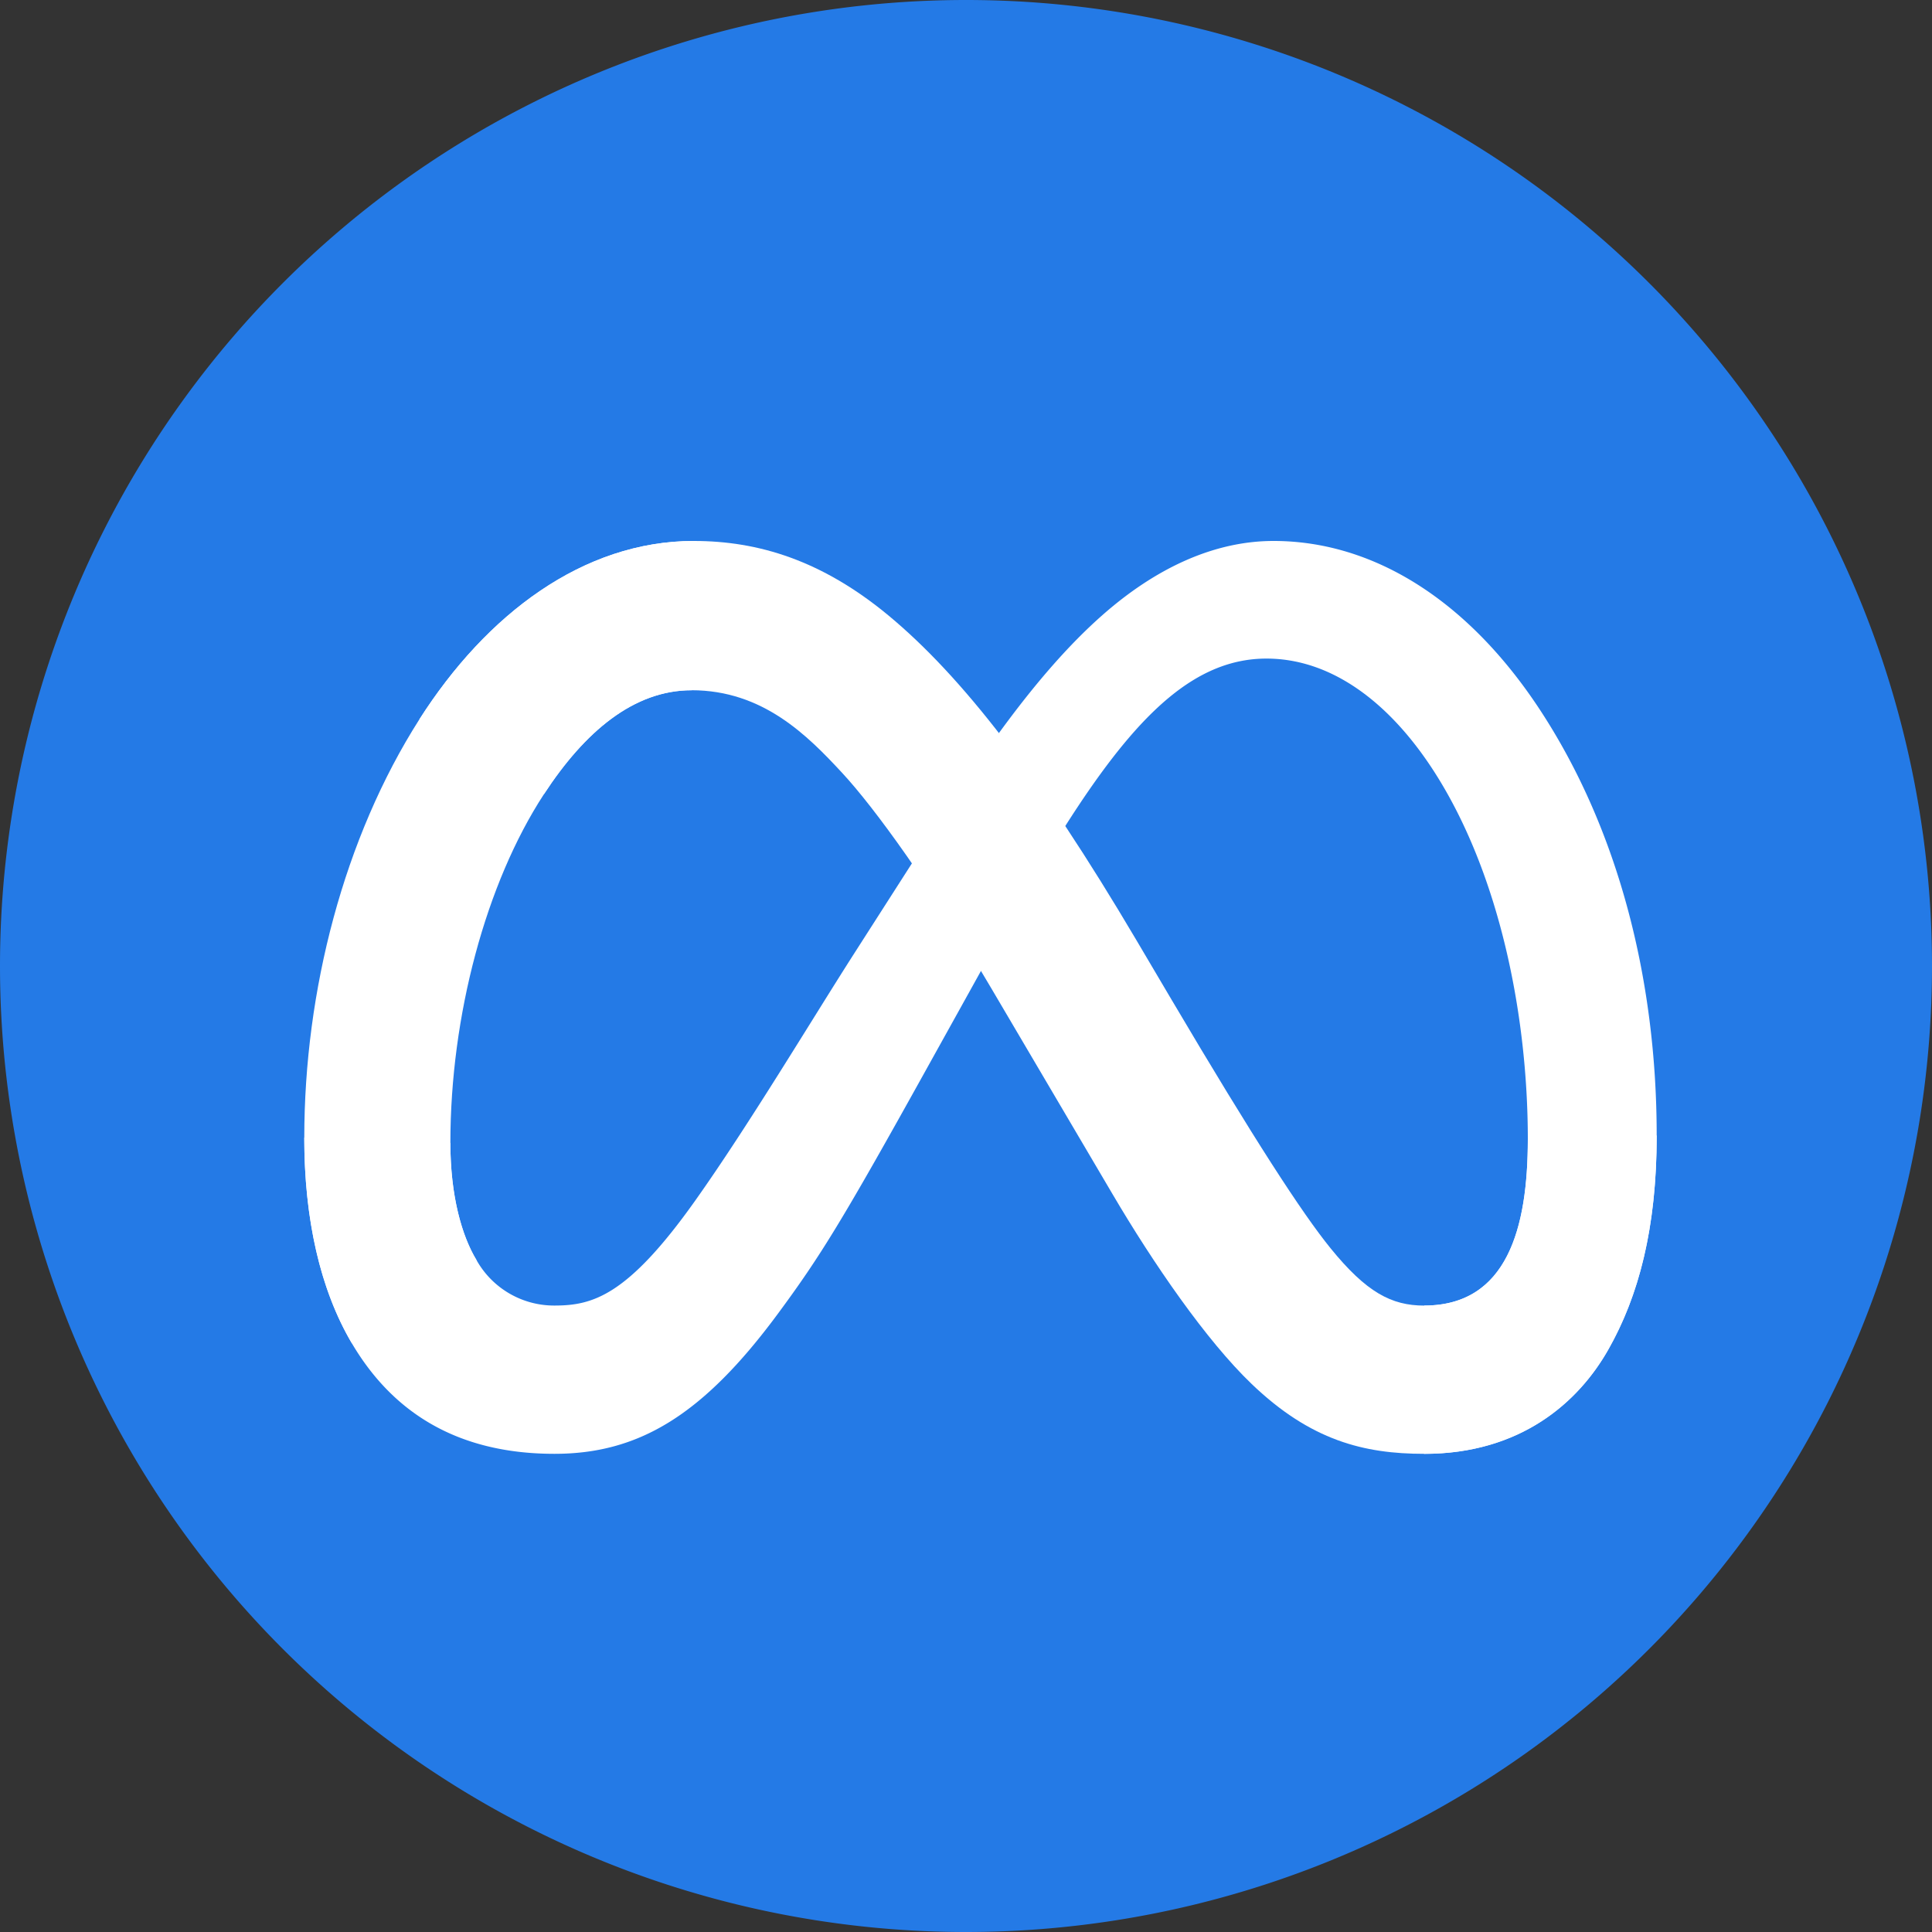 <?xml version="1.0" standalone="no"?><!DOCTYPE svg PUBLIC "-//W3C//DTD SVG 1.1//EN" "http://www.w3.org/Graphics/SVG/1.1/DTD/svg11.dtd"><svg t="1705389960162" class="icon" viewBox="0 0 1024 1024" version="1.1" xmlns="http://www.w3.org/2000/svg" p-id="25351" width="48" height="48" xmlns:xlink="http://www.w3.org/1999/xlink"><rect x="0" y="0" width="1024" height="1024" fill="#333333" stroke="none"/><path d="M512 512m-512 0a512 512 0 1 0 1024 0 512 512 0 1 0-1024 0Z" fill="#247AE6" p-id="25352"></path><path d="M238.711 605.798c0 27.819 6.007 49.169 13.858 62.089a47.138 47.138 0 0 0 41.301 24.081c20.19 0 38.656-5.086 74.257-55.125 28.501-40.09 62.123-96.375 84.719-131.652l38.298-59.785c26.59-41.523 57.378-87.689 92.672-118.955 28.809-25.549 59.904-39.731 91.187-39.731 52.514 0 102.537 30.925 140.834 88.934 41.899 63.539 62.242 143.565 62.242 226.133 0 49.101-9.523 85.163-25.737 113.664-15.65 27.563-46.165 55.108-97.485 55.108v-78.592c43.947 0 54.921-41.045 54.921-87.996 0-66.918-15.36-141.193-49.186-194.27-24.013-37.649-55.125-60.638-89.344-60.638-37.018 0-66.799 28.365-100.284 78.95-17.783 26.88-36.062 59.631-56.576 96.597l-22.579 40.653c-45.363 81.749-56.849 100.352-79.531 131.072-39.765 53.811-73.728 74.223-118.426 74.223-53.026 0-86.545-23.33-107.315-58.505-16.93-28.638-25.259-66.236-25.259-109.056l77.431 2.799z" fill="#FFFFFF" p-id="25353"></path><path d="M222.327 381.201c35.499-55.603 86.716-94.481 145.476-94.481 34.031 0 67.84 10.24 103.168 39.543 38.639 32.051 79.804 84.821 131.191 171.776l18.432 31.215c44.459 75.264 69.751 114.005 84.565 132.267 19.046 23.467 32.375 30.464 49.698 30.464 43.947 0 54.921-41.045 54.921-88.013l68.301-2.167c0 49.084-9.523 85.163-25.737 113.664-15.65 27.563-46.165 55.091-97.485 55.091-31.915 0-60.177-7.049-91.426-37.001-24.03-23.006-52.122-63.863-73.728-100.591l-64.29-109.141c-32.256-54.784-61.85-95.607-78.967-114.091-18.432-19.9-42.103-43.895-79.889-43.895-30.601 0-56.559 21.811-78.302 55.159l-65.929-39.799z" fill="#FFFFFF" p-id="25354"></path><path d="M366.558 365.841c-30.583 0-56.559 21.811-78.302 55.159-30.72 47.138-49.545 117.367-49.545 184.798 0 27.819 6.007 49.169 13.858 62.089l-66.014 44.169c-16.947-28.638-25.276-66.236-25.276-109.056 0-77.909 21.043-159.095 61.047-221.798 35.499-55.603 86.716-94.481 145.476-94.481l-1.246 79.121z" fill="#FFFFFF" p-id="25355"></path></svg>